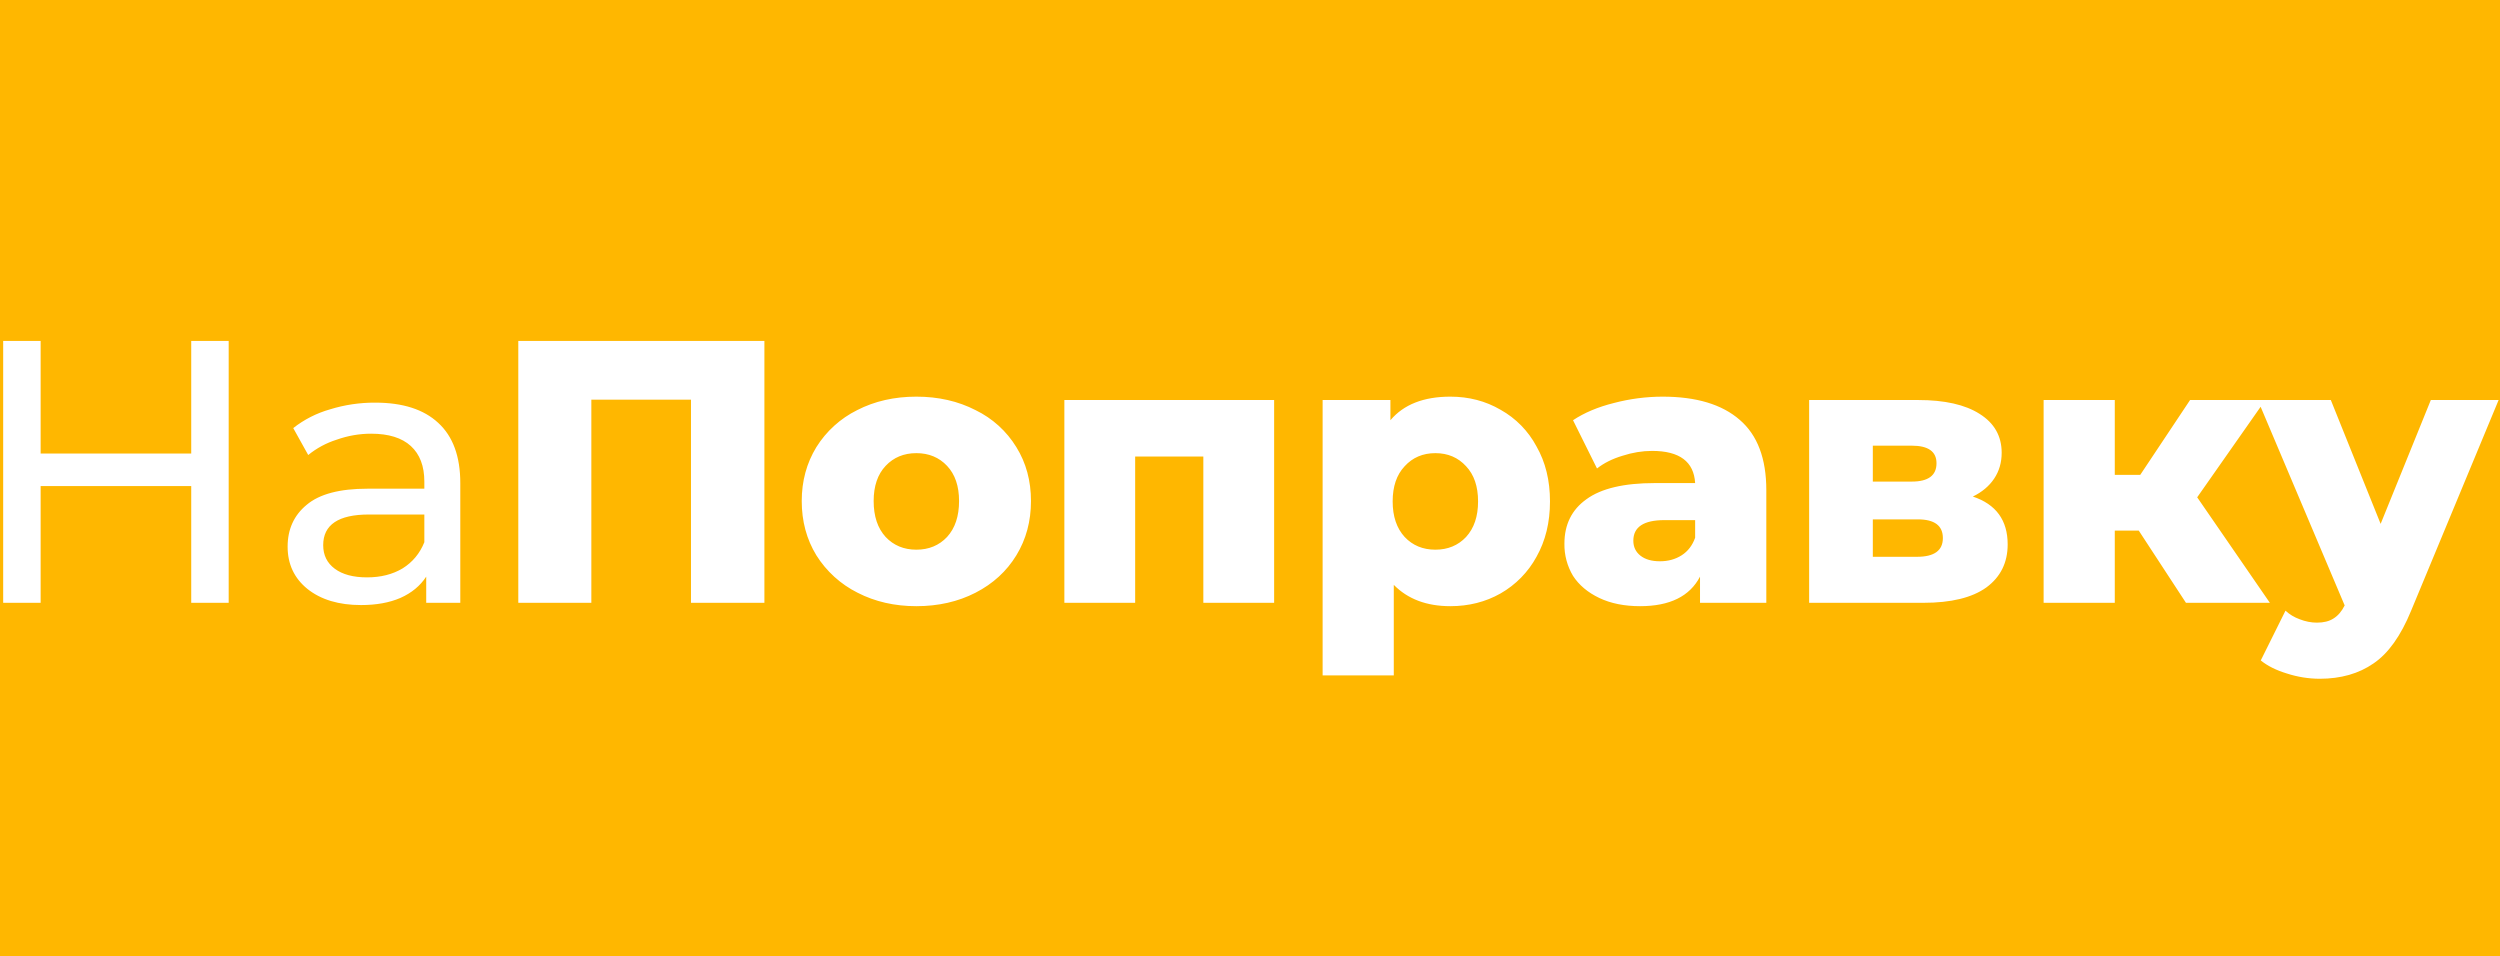 <?xml version="1.0" encoding="UTF-8"?> <svg xmlns="http://www.w3.org/2000/svg" width="251" height="96" viewBox="0 0 251 96" fill="none"><rect x="0" y="0" width="251" height="96" fill="#333333" stroke="none"/> <g clip-path="url(#clip0)"> <path d="M-37.383 0H284.378V96H-37.383V0Z" fill="#FFB700"></path> <path d="M22.96 34.227V60.522H19.199V48.802H4.08V60.522H0.319V34.227H4.08V45.534H19.199V34.227H22.96ZM37.677 40.425C40.435 40.425 42.541 41.101 43.995 42.453C45.474 43.806 46.214 45.822 46.214 48.501V60.522H42.792V57.893C42.19 58.819 41.325 59.533 40.197 60.034C39.094 60.51 37.777 60.748 36.248 60.748C34.017 60.748 32.224 60.209 30.87 59.132C29.541 58.055 28.877 56.641 28.877 54.887C28.877 53.134 29.516 51.732 30.795 50.68C32.073 49.603 34.104 49.065 36.887 49.065H42.604V48.351C42.604 46.798 42.152 45.609 41.25 44.782C40.347 43.956 39.018 43.543 37.263 43.543C36.085 43.543 34.932 43.743 33.803 44.144C32.762 44.472 31.792 44.995 30.945 45.684L29.441 42.979C30.535 42.119 31.787 41.481 33.126 41.101C34.599 40.644 36.134 40.416 37.677 40.425V40.425ZM36.85 57.968C38.229 57.968 39.419 57.667 40.422 57.066C41.425 56.44 42.152 55.564 42.604 54.437V51.657H37.038C33.979 51.657 32.449 52.684 32.449 54.737C32.449 55.739 32.838 56.528 33.615 57.104C34.392 57.68 35.471 57.968 36.85 57.968ZM76.746 34.227V60.522H69.375V40.124H59.371V60.522H52.037V34.227H76.746V34.227ZM92.002 60.86C89.821 60.86 87.853 60.41 86.098 59.508C84.4 58.658 82.969 57.359 81.961 55.751C80.983 54.149 80.494 52.333 80.494 50.304C80.494 48.301 80.983 46.498 81.961 44.895C82.956 43.3 84.375 42.012 86.06 41.176C87.815 40.275 89.796 39.824 92.002 39.824C94.209 39.824 96.189 40.275 97.944 41.176C99.639 41.998 101.062 43.289 102.044 44.895C103.022 46.473 103.51 48.276 103.51 50.304C103.51 52.333 103.022 54.149 102.044 55.751C101.066 57.354 99.7 58.606 97.944 59.508C96.189 60.41 94.209 60.86 92.002 60.86V60.86ZM92.002 55.188C93.256 55.188 94.284 54.762 95.086 53.911C95.888 53.034 96.29 51.832 96.29 50.304C96.29 48.802 95.888 47.625 95.086 46.773C94.284 45.922 93.256 45.496 92.002 45.496C90.749 45.496 89.721 45.922 88.918 46.773C88.116 47.625 87.715 48.802 87.715 50.304C87.715 51.832 88.116 53.034 88.918 53.911C89.721 54.762 90.749 55.188 92.002 55.188ZM127.923 40.162V60.522H120.815V45.834H113.97V60.522H106.862V40.162H127.923ZM145.615 39.824C147.471 39.824 149.15 40.262 150.655 41.139C152.187 41.993 153.441 43.272 154.265 44.82C155.168 46.398 155.619 48.238 155.619 50.342C155.619 52.446 155.168 54.299 154.265 55.902C153.427 57.44 152.177 58.714 150.655 59.583C149.15 60.435 147.471 60.86 145.615 60.86C143.233 60.86 141.34 60.147 139.936 58.719V67.81H132.791V40.162H139.598V42.19C140.927 40.613 142.932 39.824 145.615 39.824V39.824ZM144.111 55.188C145.364 55.188 146.392 54.762 147.195 53.911C147.997 53.034 148.398 51.845 148.398 50.342C148.398 48.839 147.997 47.662 147.195 46.811C146.392 45.934 145.364 45.496 144.111 45.496C142.857 45.496 141.829 45.934 141.027 46.811C140.225 47.662 139.823 48.839 139.823 50.342C139.823 51.845 140.225 53.034 141.027 53.911C141.829 54.762 142.857 55.188 144.111 55.188ZM166.92 39.824C170.305 39.824 172.888 40.6 174.668 42.153C176.448 43.681 177.338 46.035 177.338 49.215V60.522H170.681V57.893C169.653 59.871 167.647 60.86 164.664 60.86C163.084 60.86 161.718 60.585 160.565 60.034C159.411 59.483 158.534 58.744 157.932 57.818C157.349 56.842 157.049 55.723 157.067 54.587C157.067 52.659 157.807 51.169 159.286 50.117C160.765 49.04 163.047 48.501 166.131 48.501H170.192C170.067 46.348 168.625 45.271 165.867 45.271C164.889 45.271 163.899 45.434 162.896 45.759C161.893 46.06 161.041 46.485 160.339 47.036L157.932 42.19C159.06 41.439 160.427 40.863 162.031 40.462C163.627 40.041 165.27 39.827 166.92 39.824ZM166.657 56.352C167.484 56.352 168.212 56.152 168.838 55.751C169.465 55.351 169.916 54.762 170.192 53.986V52.22H167.108C165.027 52.22 163.987 52.909 163.987 54.286C163.987 54.913 164.225 55.413 164.701 55.789C165.178 56.165 165.83 56.352 166.657 56.352V56.352ZM198.073 49.854C200.404 50.63 201.57 52.233 201.57 54.662C201.57 56.49 200.856 57.93 199.427 58.982C197.997 60.009 195.891 60.522 193.108 60.522H181.638V40.162H192.582C195.239 40.162 197.295 40.625 198.75 41.552C200.229 42.478 200.968 43.781 200.968 45.459C200.968 46.435 200.718 47.299 200.216 48.051C199.715 48.802 199 49.403 198.073 49.854V49.854ZM188.031 48.351H191.942C193.597 48.351 194.425 47.737 194.425 46.51C194.425 45.333 193.597 44.745 191.942 44.745H188.031V48.351ZM192.469 55.902C194.199 55.902 195.064 55.276 195.064 54.023C195.064 52.771 194.224 52.145 192.544 52.145H188.031V55.902H192.469V55.902ZM214.731 53.272H212.324V60.522H205.179V40.162H212.324V47.675H214.881L219.883 40.162H227.443L220.598 49.929L227.894 60.522H219.47L214.731 53.272ZM250.862 40.162L242.062 61.349C241.034 63.853 239.78 65.606 238.301 66.608C236.822 67.635 235.017 68.148 232.885 68.148C231.774 68.143 230.67 67.965 229.614 67.622C228.535 67.296 227.658 66.858 226.981 66.307L229.463 61.311C229.864 61.687 230.341 61.975 230.892 62.175C231.469 62.401 232.046 62.513 232.622 62.513C233.299 62.513 233.851 62.375 234.277 62.1C234.728 61.825 235.104 61.386 235.405 60.785L226.68 40.162H234.014L239.016 52.596L244.055 40.162H250.862Z" fill="white"></path> </g> <defs> <clipPath id="clip0"> <rect width="251" height="96" fill="white"></rect> </clipPath> </defs> </svg> 